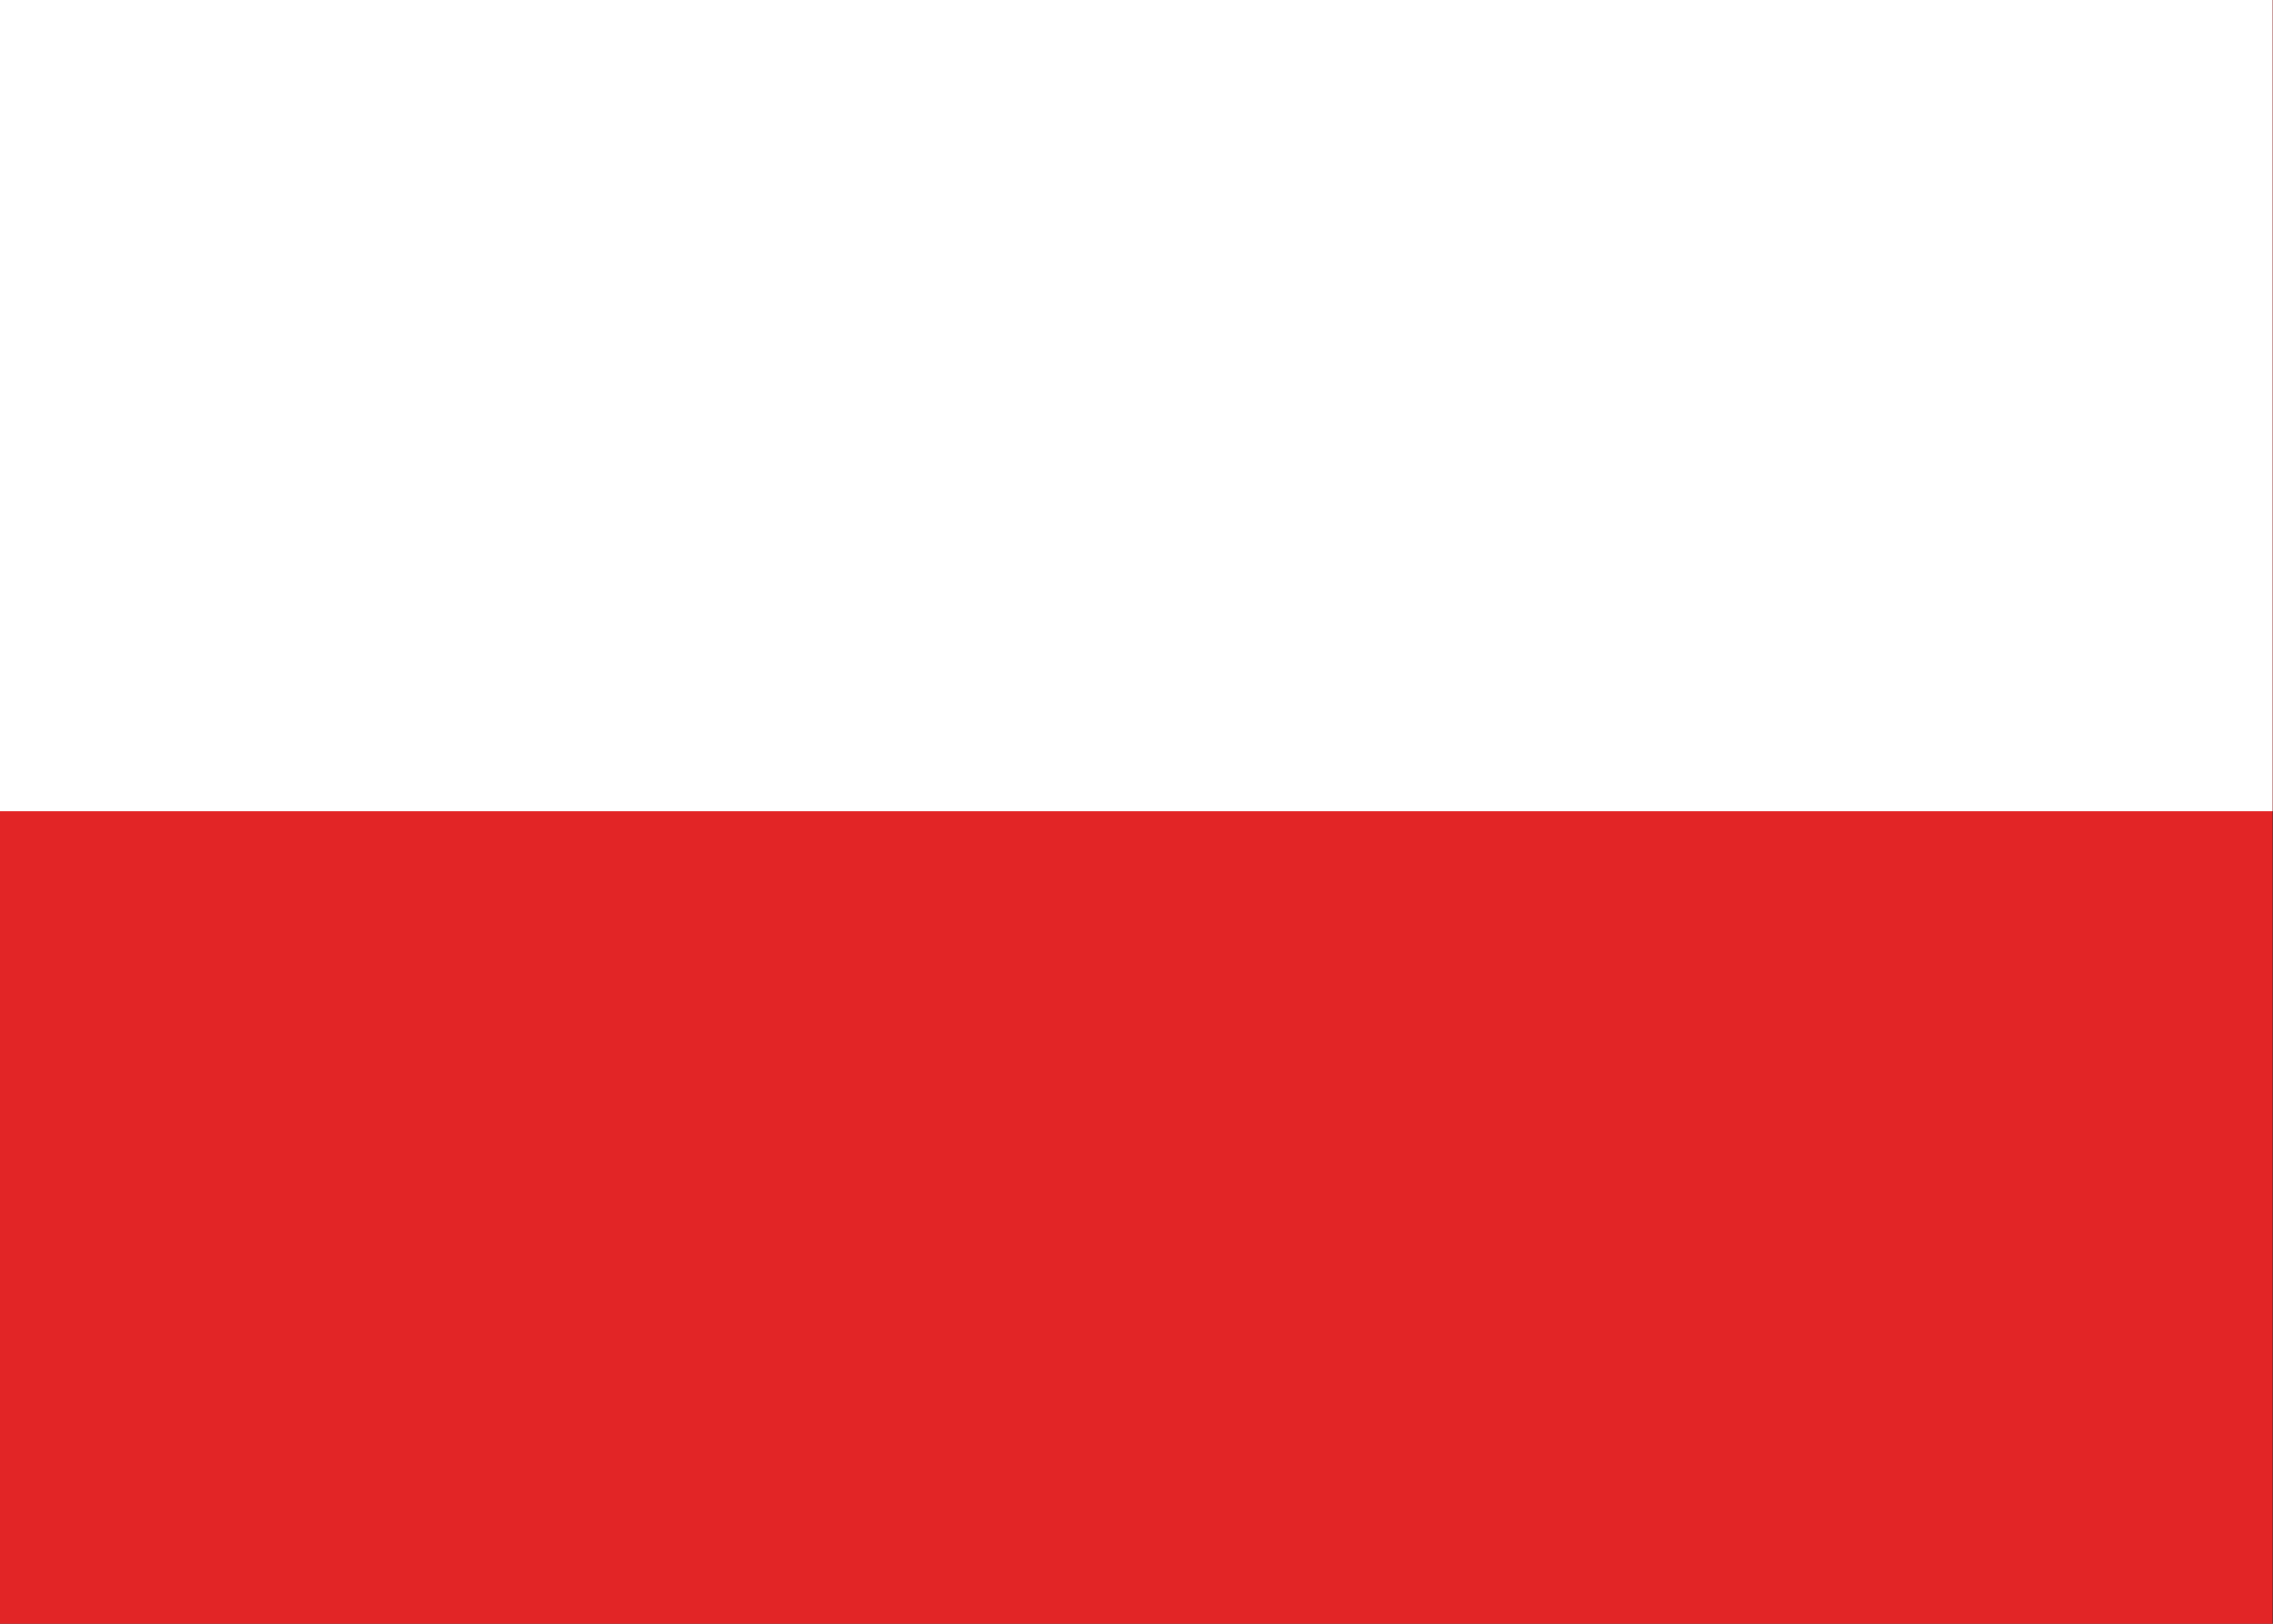 <svg xmlns="http://www.w3.org/2000/svg" width="21" height="15" fill="none" xmlns:v="https://vecta.io/nano"><rect width="100%" height="100%" fill="#333333" stroke="none"/><g clip-path="url(#A)"><path d="M20.996 0H0v15.004h20.996V0z" fill="#e22526"/><path d="M20.996 0H0v7.494h20.996V0z" fill="#fff"/></g><defs><clipPath id="A"><path fill="#fff" d="M0 0h20.996v15.004H0z"/></clipPath></defs></svg>